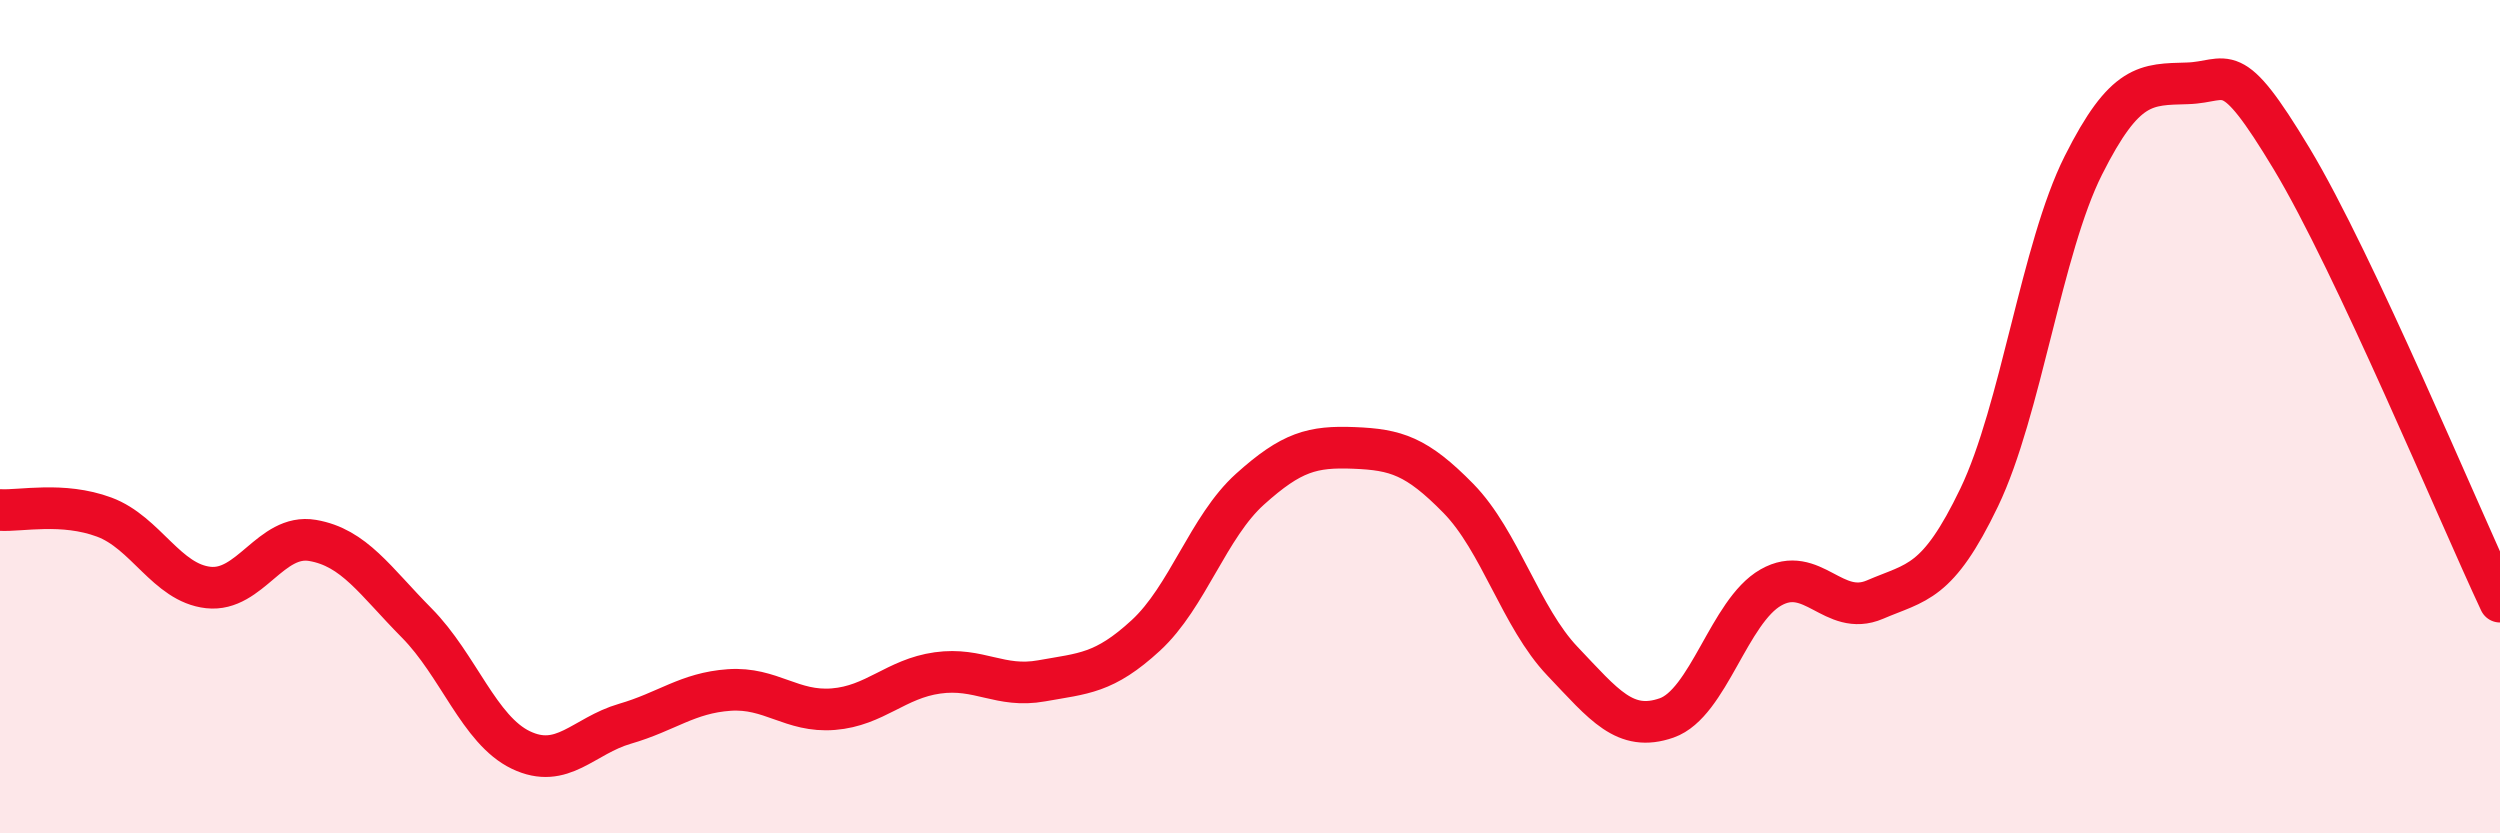
    <svg width="60" height="20" viewBox="0 0 60 20" xmlns="http://www.w3.org/2000/svg">
      <path
        d="M 0,12.24 C 0.5,12.27 1.5,12.04 2.5,12.41 C 3.5,12.78 4,13.99 5,14.1 C 6,14.21 6.5,12.8 7.5,12.97 C 8.5,13.14 9,13.94 10,14.95 C 11,15.96 11.5,17.52 12.5,18 C 13.5,18.48 14,17.66 15,17.37 C 16,17.08 16.5,16.63 17.5,16.56 C 18.5,16.49 19,17.1 20,17.02 C 21,16.94 21.5,16.29 22.5,16.15 C 23.5,16.01 24,16.52 25,16.34 C 26,16.16 26.5,16.17 27.5,15.25 C 28.5,14.33 29,12.64 30,11.74 C 31,10.84 31.5,10.71 32.5,10.75 C 33.5,10.79 34,10.94 35,11.96 C 36,12.98 36.5,14.82 37.5,15.87 C 38.5,16.92 39,17.58 40,17.23 C 41,16.88 41.5,14.67 42.5,14.1 C 43.5,13.53 44,14.82 45,14.39 C 46,13.96 46.5,14.02 47.5,11.94 C 48.5,9.86 49,5.96 50,3.97 C 51,1.98 51.5,2.03 52.5,2 C 53.5,1.97 53.5,1.32 55,3.81 C 56.5,6.3 59,12.31 60,14.44L60 20L0 20Z"
        fill="#EB0A25"
        opacity="0.1"
        stroke-linecap="round"
        stroke-linejoin="round"
      />
      <path
        d="M 0,12.24 C 0.5,12.27 1.5,12.04 2.5,12.41 C 3.5,12.78 4,13.99 5,14.1 C 6,14.21 6.5,12.8 7.5,12.97 C 8.5,13.14 9,13.94 10,14.95 C 11,15.96 11.5,17.52 12.5,18 C 13.5,18.48 14,17.66 15,17.37 C 16,17.08 16.5,16.63 17.5,16.56 C 18.5,16.49 19,17.1 20,17.02 C 21,16.94 21.5,16.29 22.5,16.15 C 23.5,16.01 24,16.52 25,16.34 C 26,16.16 26.5,16.17 27.5,15.25 C 28.5,14.33 29,12.64 30,11.74 C 31,10.84 31.5,10.71 32.5,10.75 C 33.5,10.79 34,10.94 35,11.96 C 36,12.98 36.5,14.82 37.5,15.87 C 38.5,16.92 39,17.58 40,17.23 C 41,16.88 41.5,14.67 42.5,14.1 C 43.5,13.53 44,14.82 45,14.39 C 46,13.96 46.5,14.02 47.5,11.94 C 48.5,9.86 49,5.96 50,3.97 C 51,1.98 51.5,2.03 52.5,2 C 53.5,1.97 53.5,1.32 55,3.81 C 56.5,6.3 59,12.31 60,14.44"
        stroke="#EB0A25"
        stroke-width="1"
        fill="none"
        stroke-linecap="round"
        stroke-linejoin="round"
      />
    </svg>
  